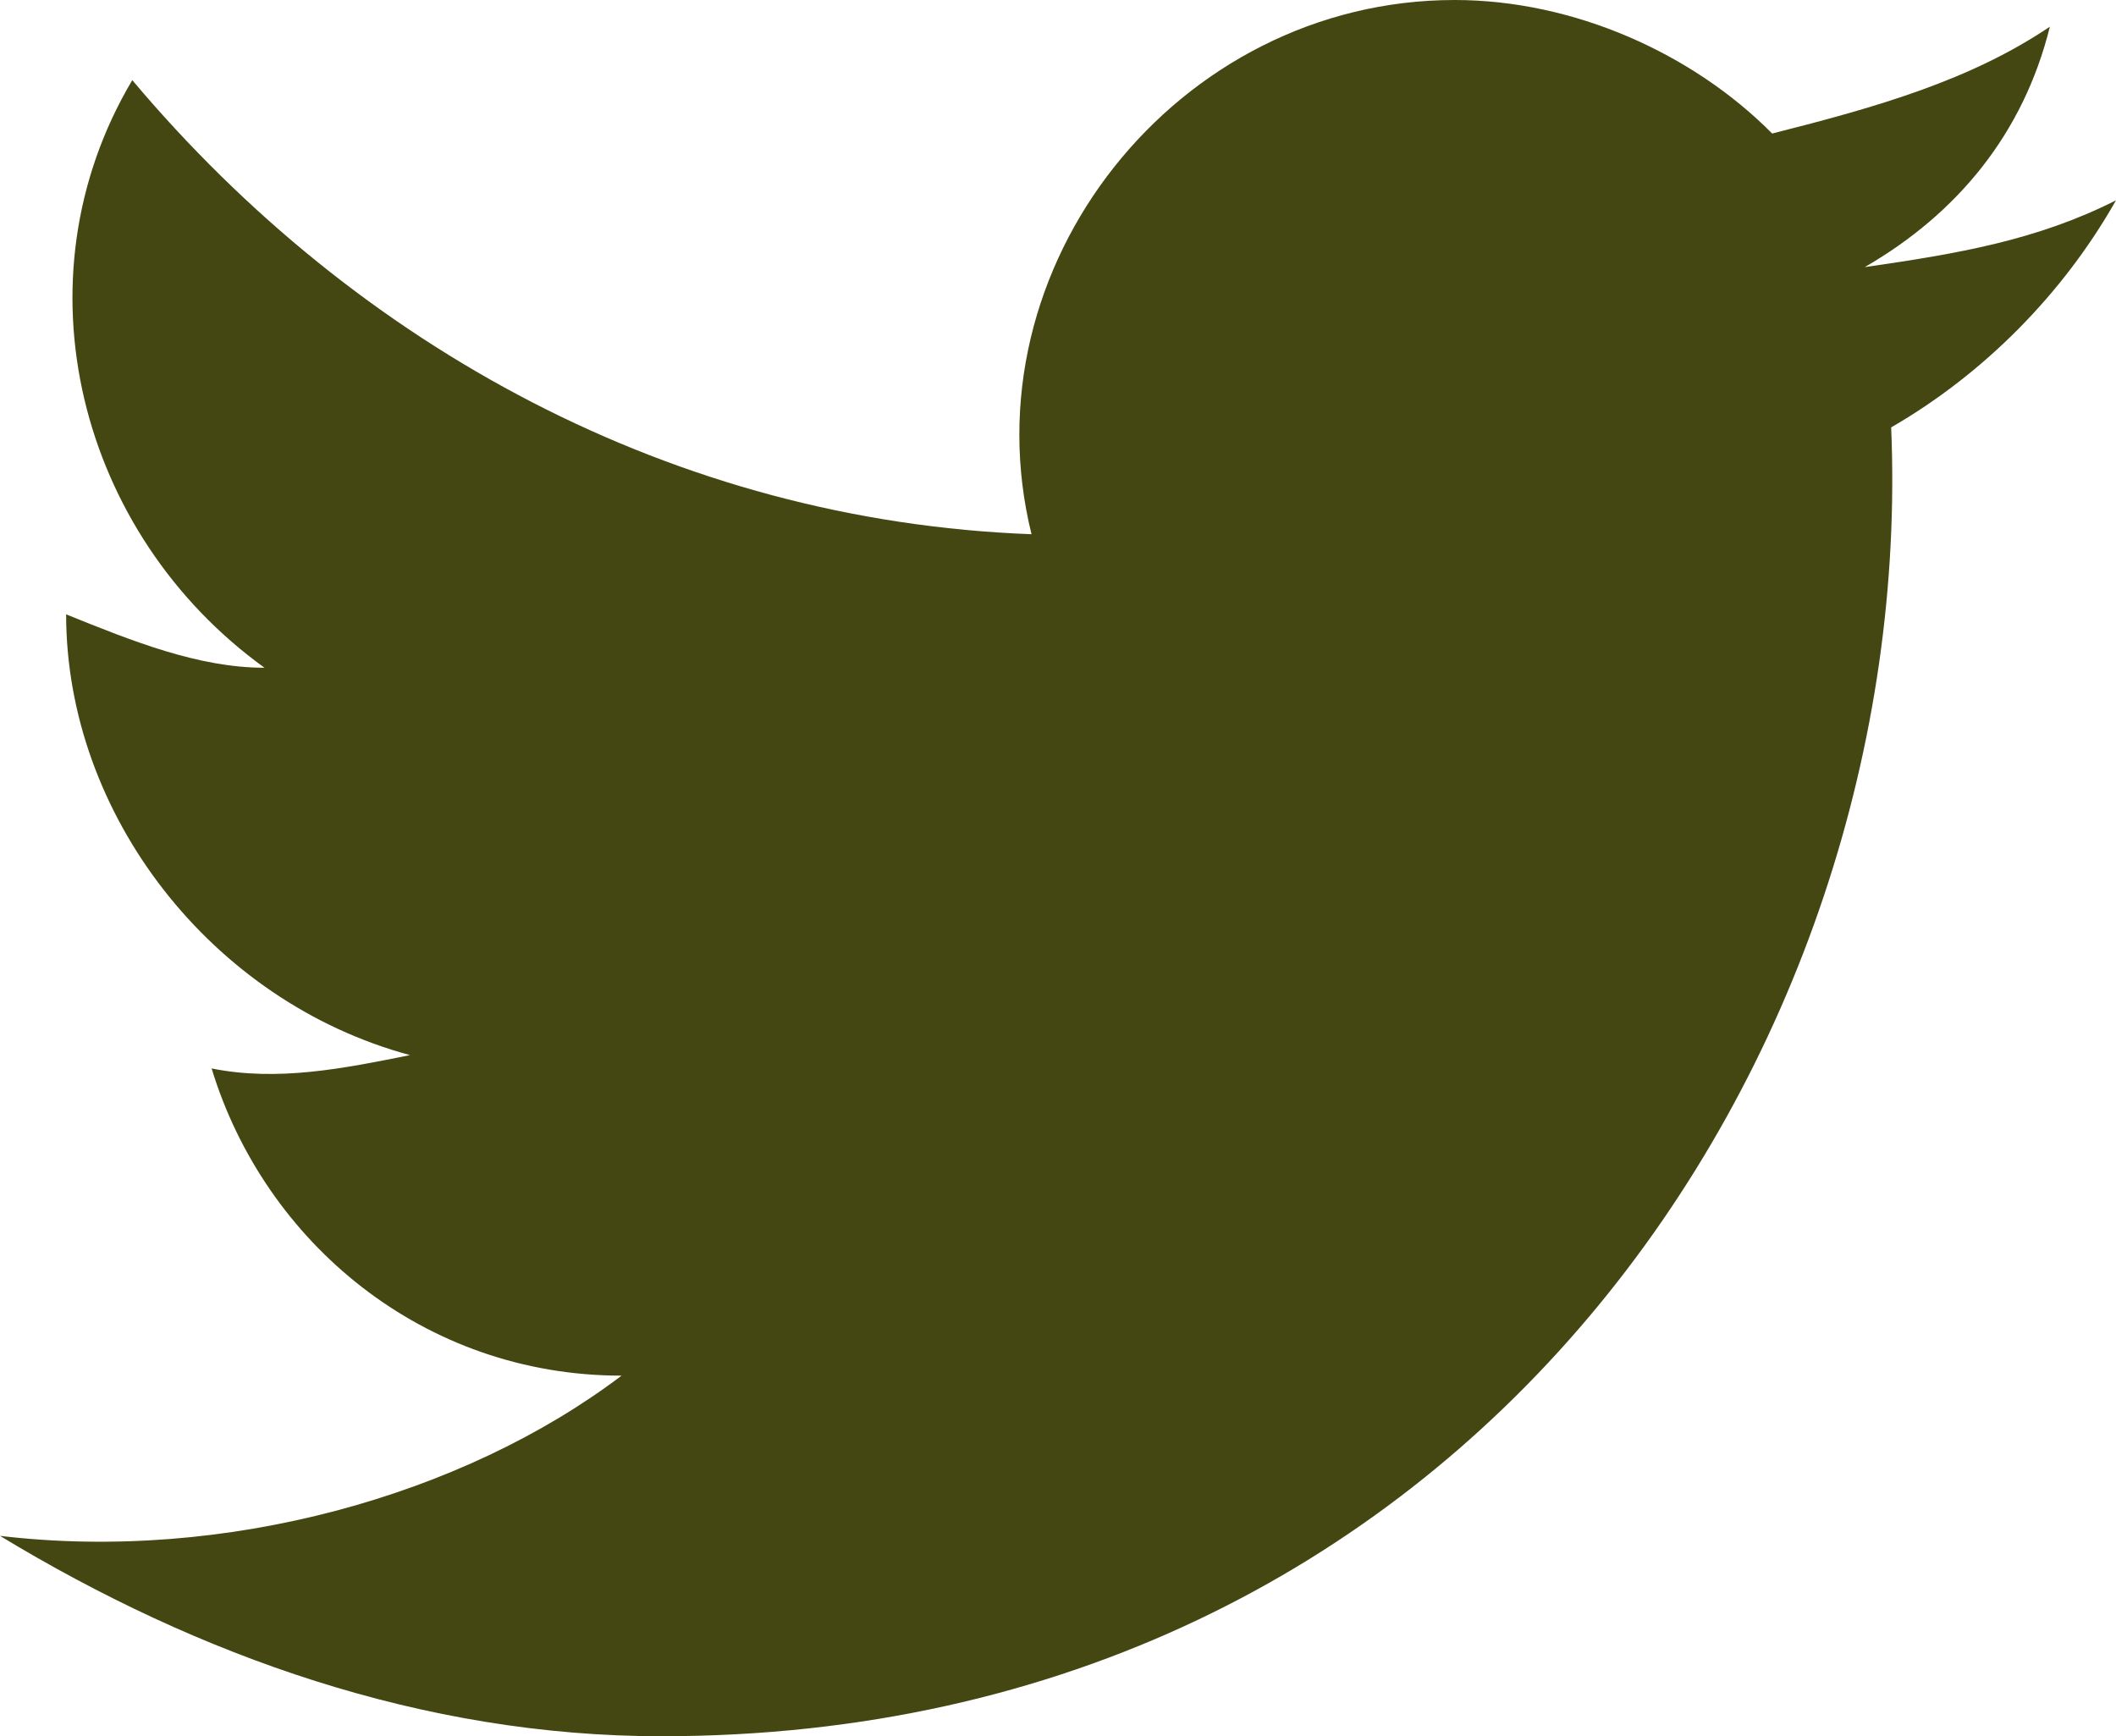 <?xml version="1.0" encoding="UTF-8"?> <svg xmlns="http://www.w3.org/2000/svg" width="39" height="32" viewBox="0 0 39 32" fill="none"><path d="M39 3.692C37.538 4.431 36.075 4.677 34.369 4.923C36.075 3.938 37.294 2.461 37.781 0.492C36.319 1.477 34.612 1.969 32.663 2.461C31.2 0.984 29.006 -0 26.812 -0C21.694 -0 17.794 4.923 19.012 9.846C12.431 9.6 6.581 6.4 2.438 1.477C0.244 5.169 1.462 9.846 4.875 12.307C3.656 12.307 2.438 11.815 1.219 11.323C1.219 15.015 3.9 18.461 7.556 19.446C6.338 19.692 5.119 19.938 3.9 19.692C4.875 22.892 7.8 25.354 11.456 25.354C8.531 27.569 4.144 28.8 0 28.307C3.656 30.523 7.8 32 12.188 32C27.056 32 35.344 19.446 34.856 7.877C36.562 6.892 38.025 5.415 39 3.692Z" fill="#444712"></path></svg> 